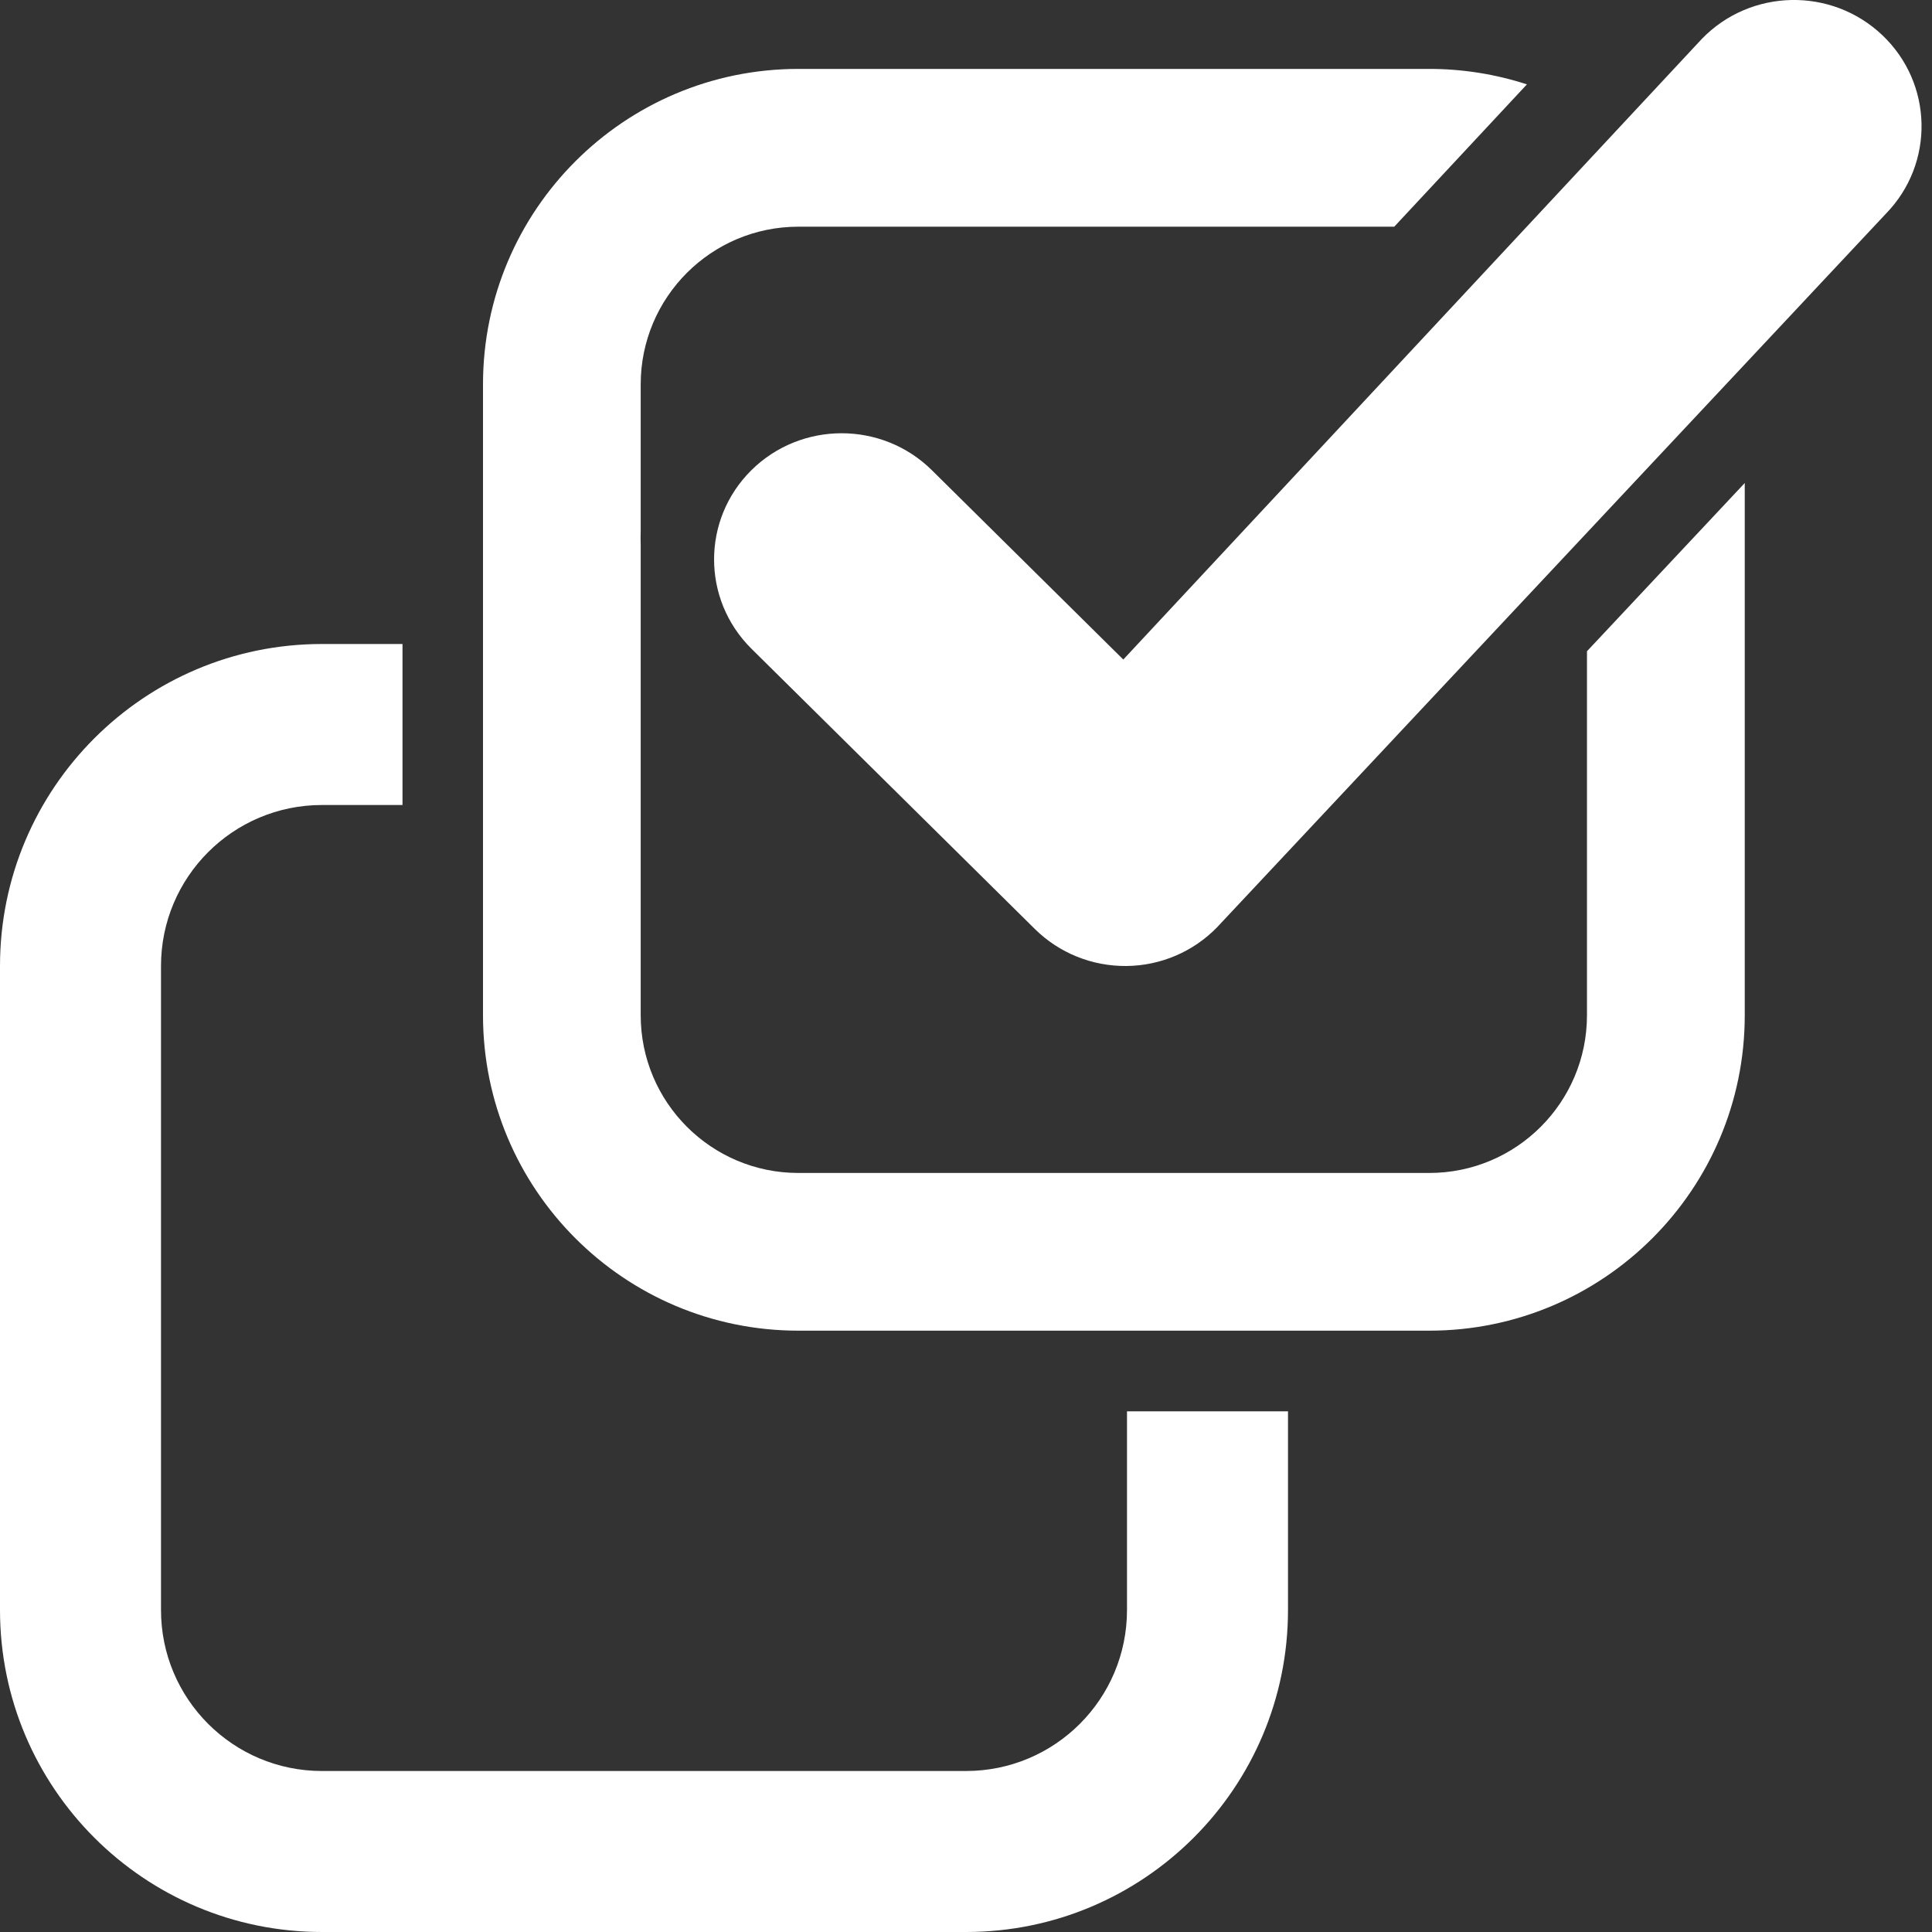 <svg width="24" height="24" viewBox="0 0 24 24" fill="none" xmlns="http://www.w3.org/2000/svg">
<rect x="0" y="0" width="24" height="24" fill="#333333" stroke="none"/>
<path fill-rule="evenodd" clip-rule="evenodd" d="M23.383 0.437C22.752 -0.163 21.748 -0.143 21.142 0.482L13.954 8.193L11.576 5.841C10.957 5.229 9.953 5.229 9.334 5.841C8.716 6.453 8.716 7.445 9.334 8.058L12.856 11.541C13.158 11.839 13.567 12.004 13.993 12C14.419 11.996 14.825 11.822 15.12 11.518L23.429 2.653C24.035 2.029 24.014 1.036 23.383 0.437ZM18.968 1.048C18.586 0.924 18.178 0.856 17.755 0.856H9.918C7.754 0.856 6 2.611 6 4.775V12.611C6 14.776 7.754 16.53 9.918 16.53H17.755C19.919 16.53 21.674 14.776 21.674 12.611V6L19.714 8.09V12.611C19.714 13.694 18.837 14.571 17.755 14.571H9.918C8.836 14.571 7.959 13.694 7.959 12.611V6.776C7.957 6.715 7.957 6.653 7.959 6.592V4.775C7.959 3.693 8.836 2.816 9.918 2.816H17.32L18.968 1.048ZM4 8H5V10H4C2.895 10 2 10.895 2 12V20C2 21.105 2.895 22 4 22H12C13.105 22 14 21.105 14 20V17.532H16V20C16 22.209 14.209 24 12 24H4C1.791 24 0 22.209 0 20V12C0 9.791 1.791 8 4 8Z" fill="white"/>
</svg>
